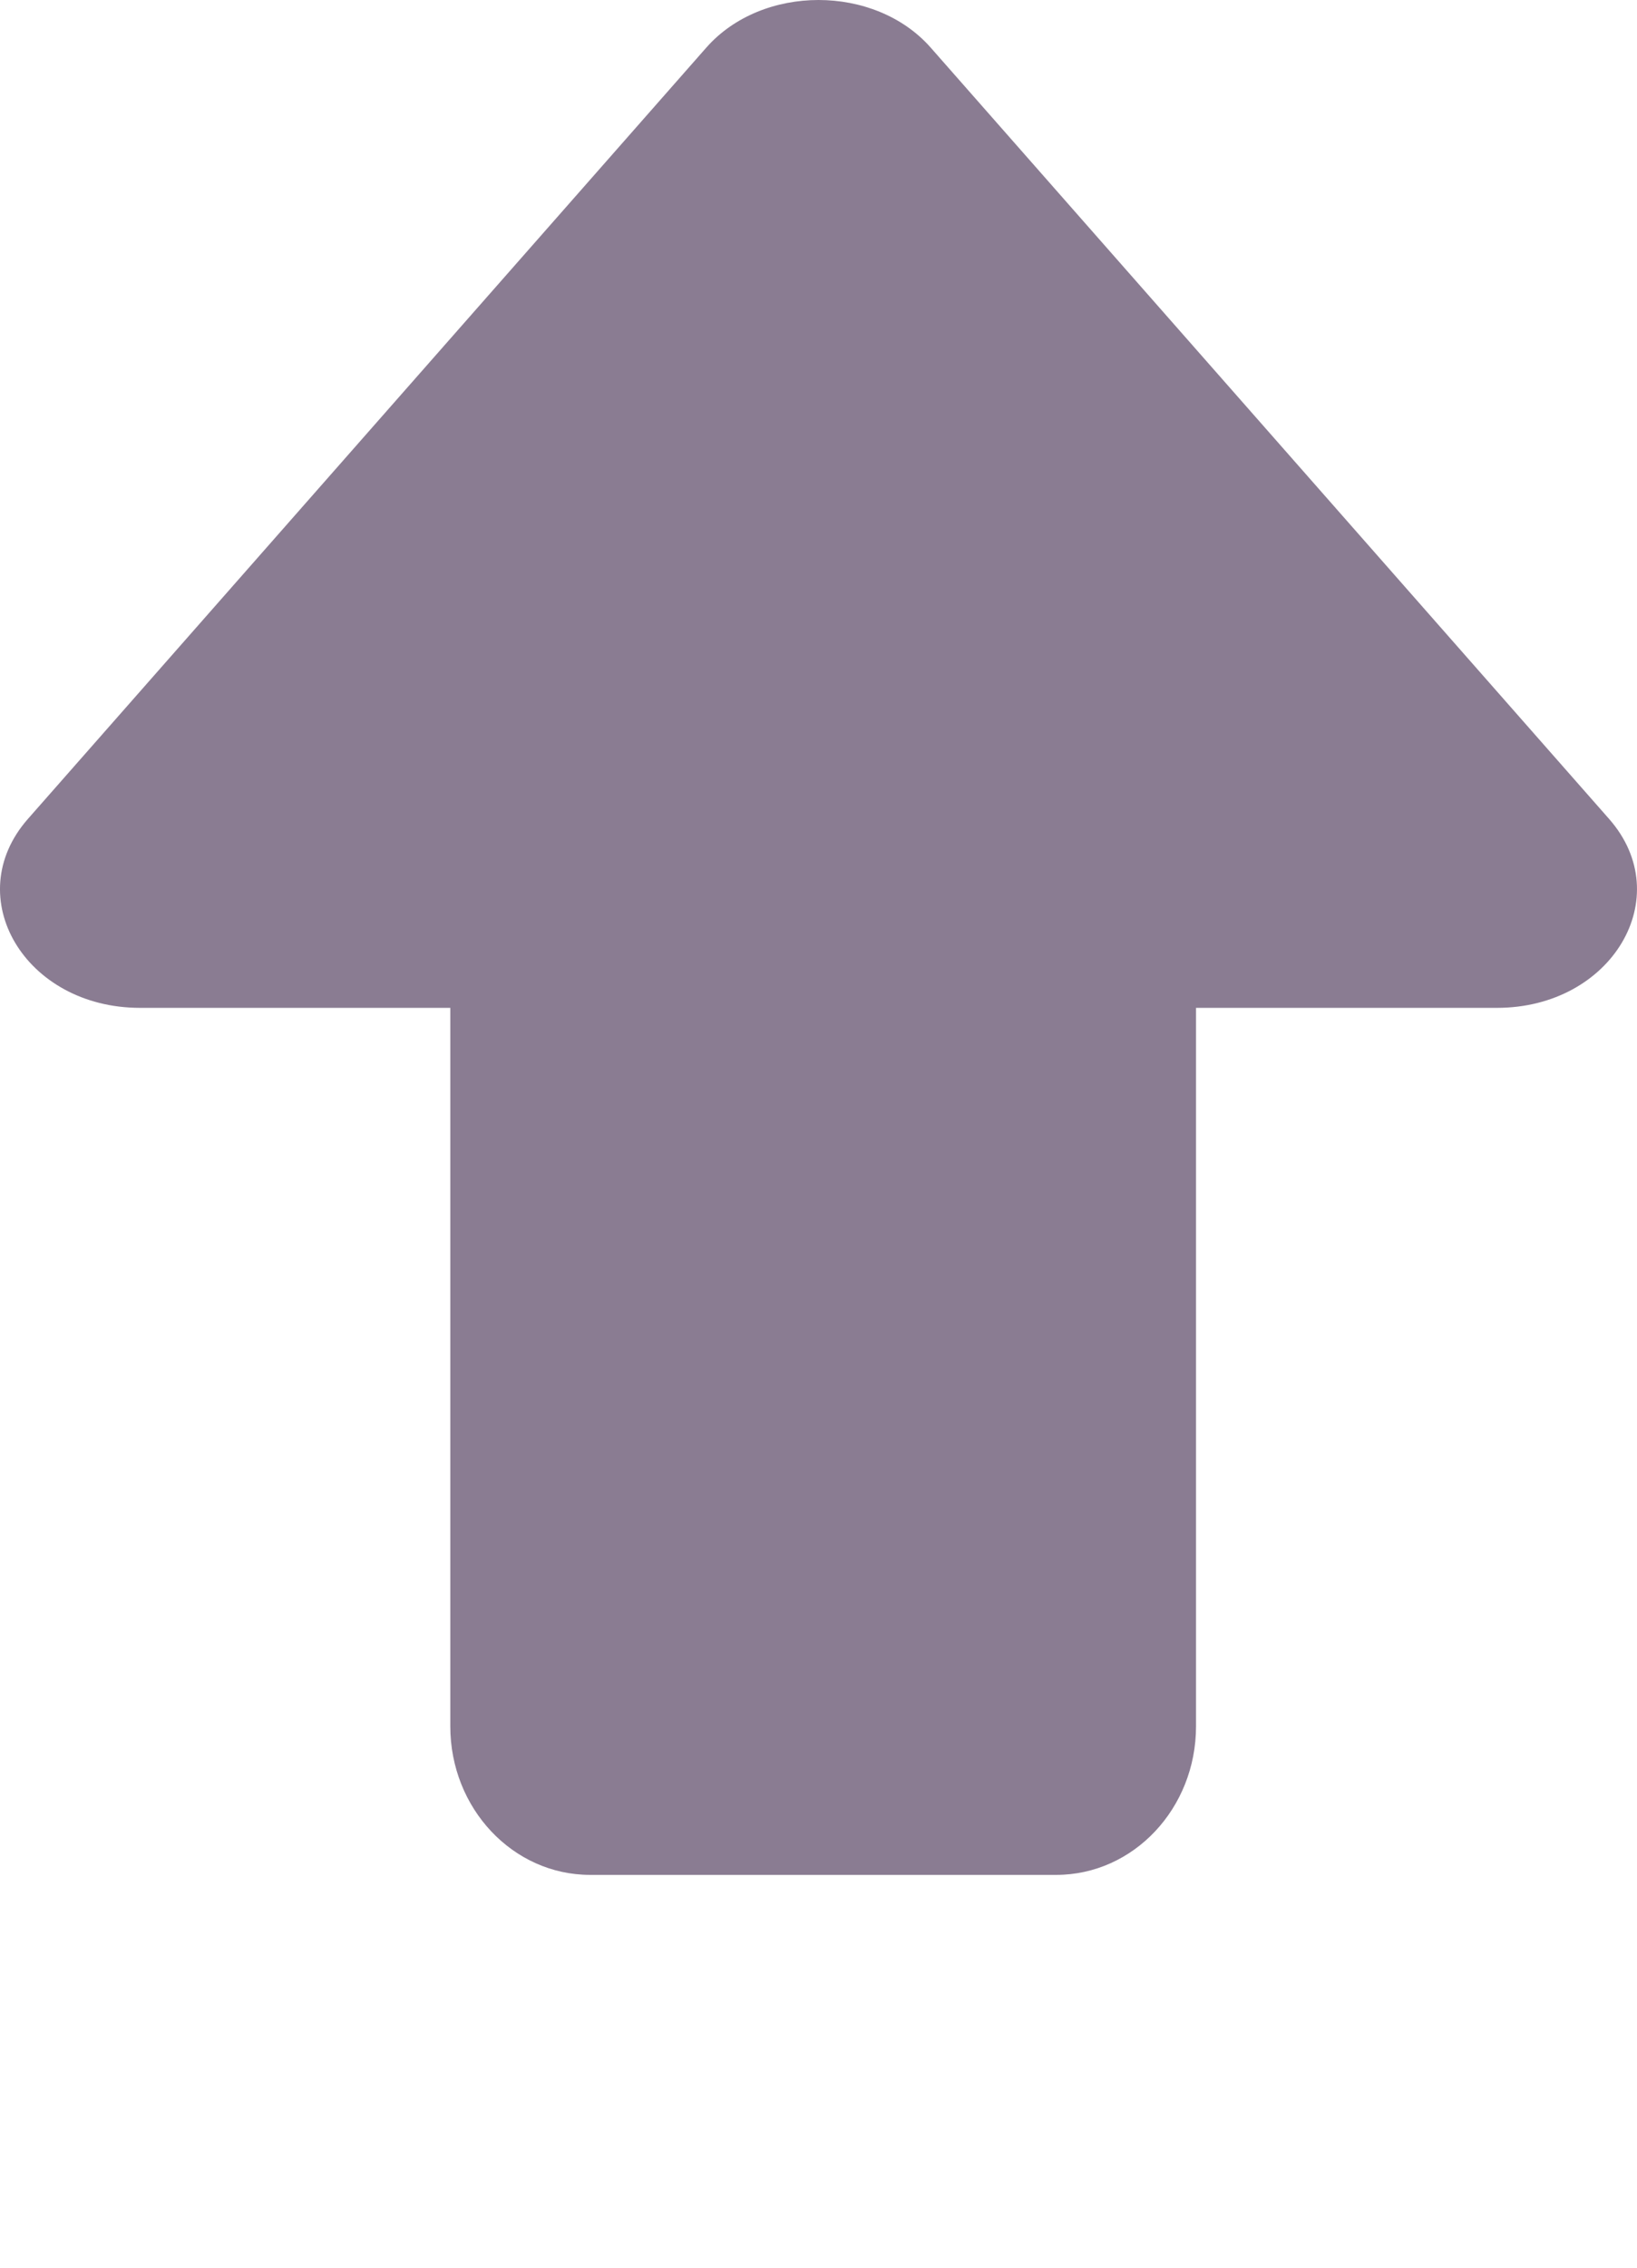 <svg width="13" height="18" viewBox="0 0 13 18" fill="none" xmlns="http://www.w3.org/2000/svg">
<g clip-path="url(#clip0_1_2)">
<path d="M3.576 6.231C3.576 5.579 4.073 5.051 4.686 5.051H8.388C9.001 5.051 9.498 5.579 9.498 6.231V13.703C9.498 14.354 9.001 14.882 8.388 14.882H4.686C4.073 14.882 3.576 14.354 3.576 13.703V6.231Z" fill="#8A7C92"/>
<path d="M5.609 0.378C6.053 -0.126 6.947 -0.126 7.391 0.378L12.779 6.501C13.323 7.121 12.8 8 11.888 8H1.112C0.199 8 -0.323 7.121 0.221 6.501L5.609 0.378Z" fill="#8A7C92"/>
</g>
<defs>
<clipPath id="clip0_1_2">
<rect width="13" height="18" fill="white"/>
</clipPath>
</defs>
</svg>